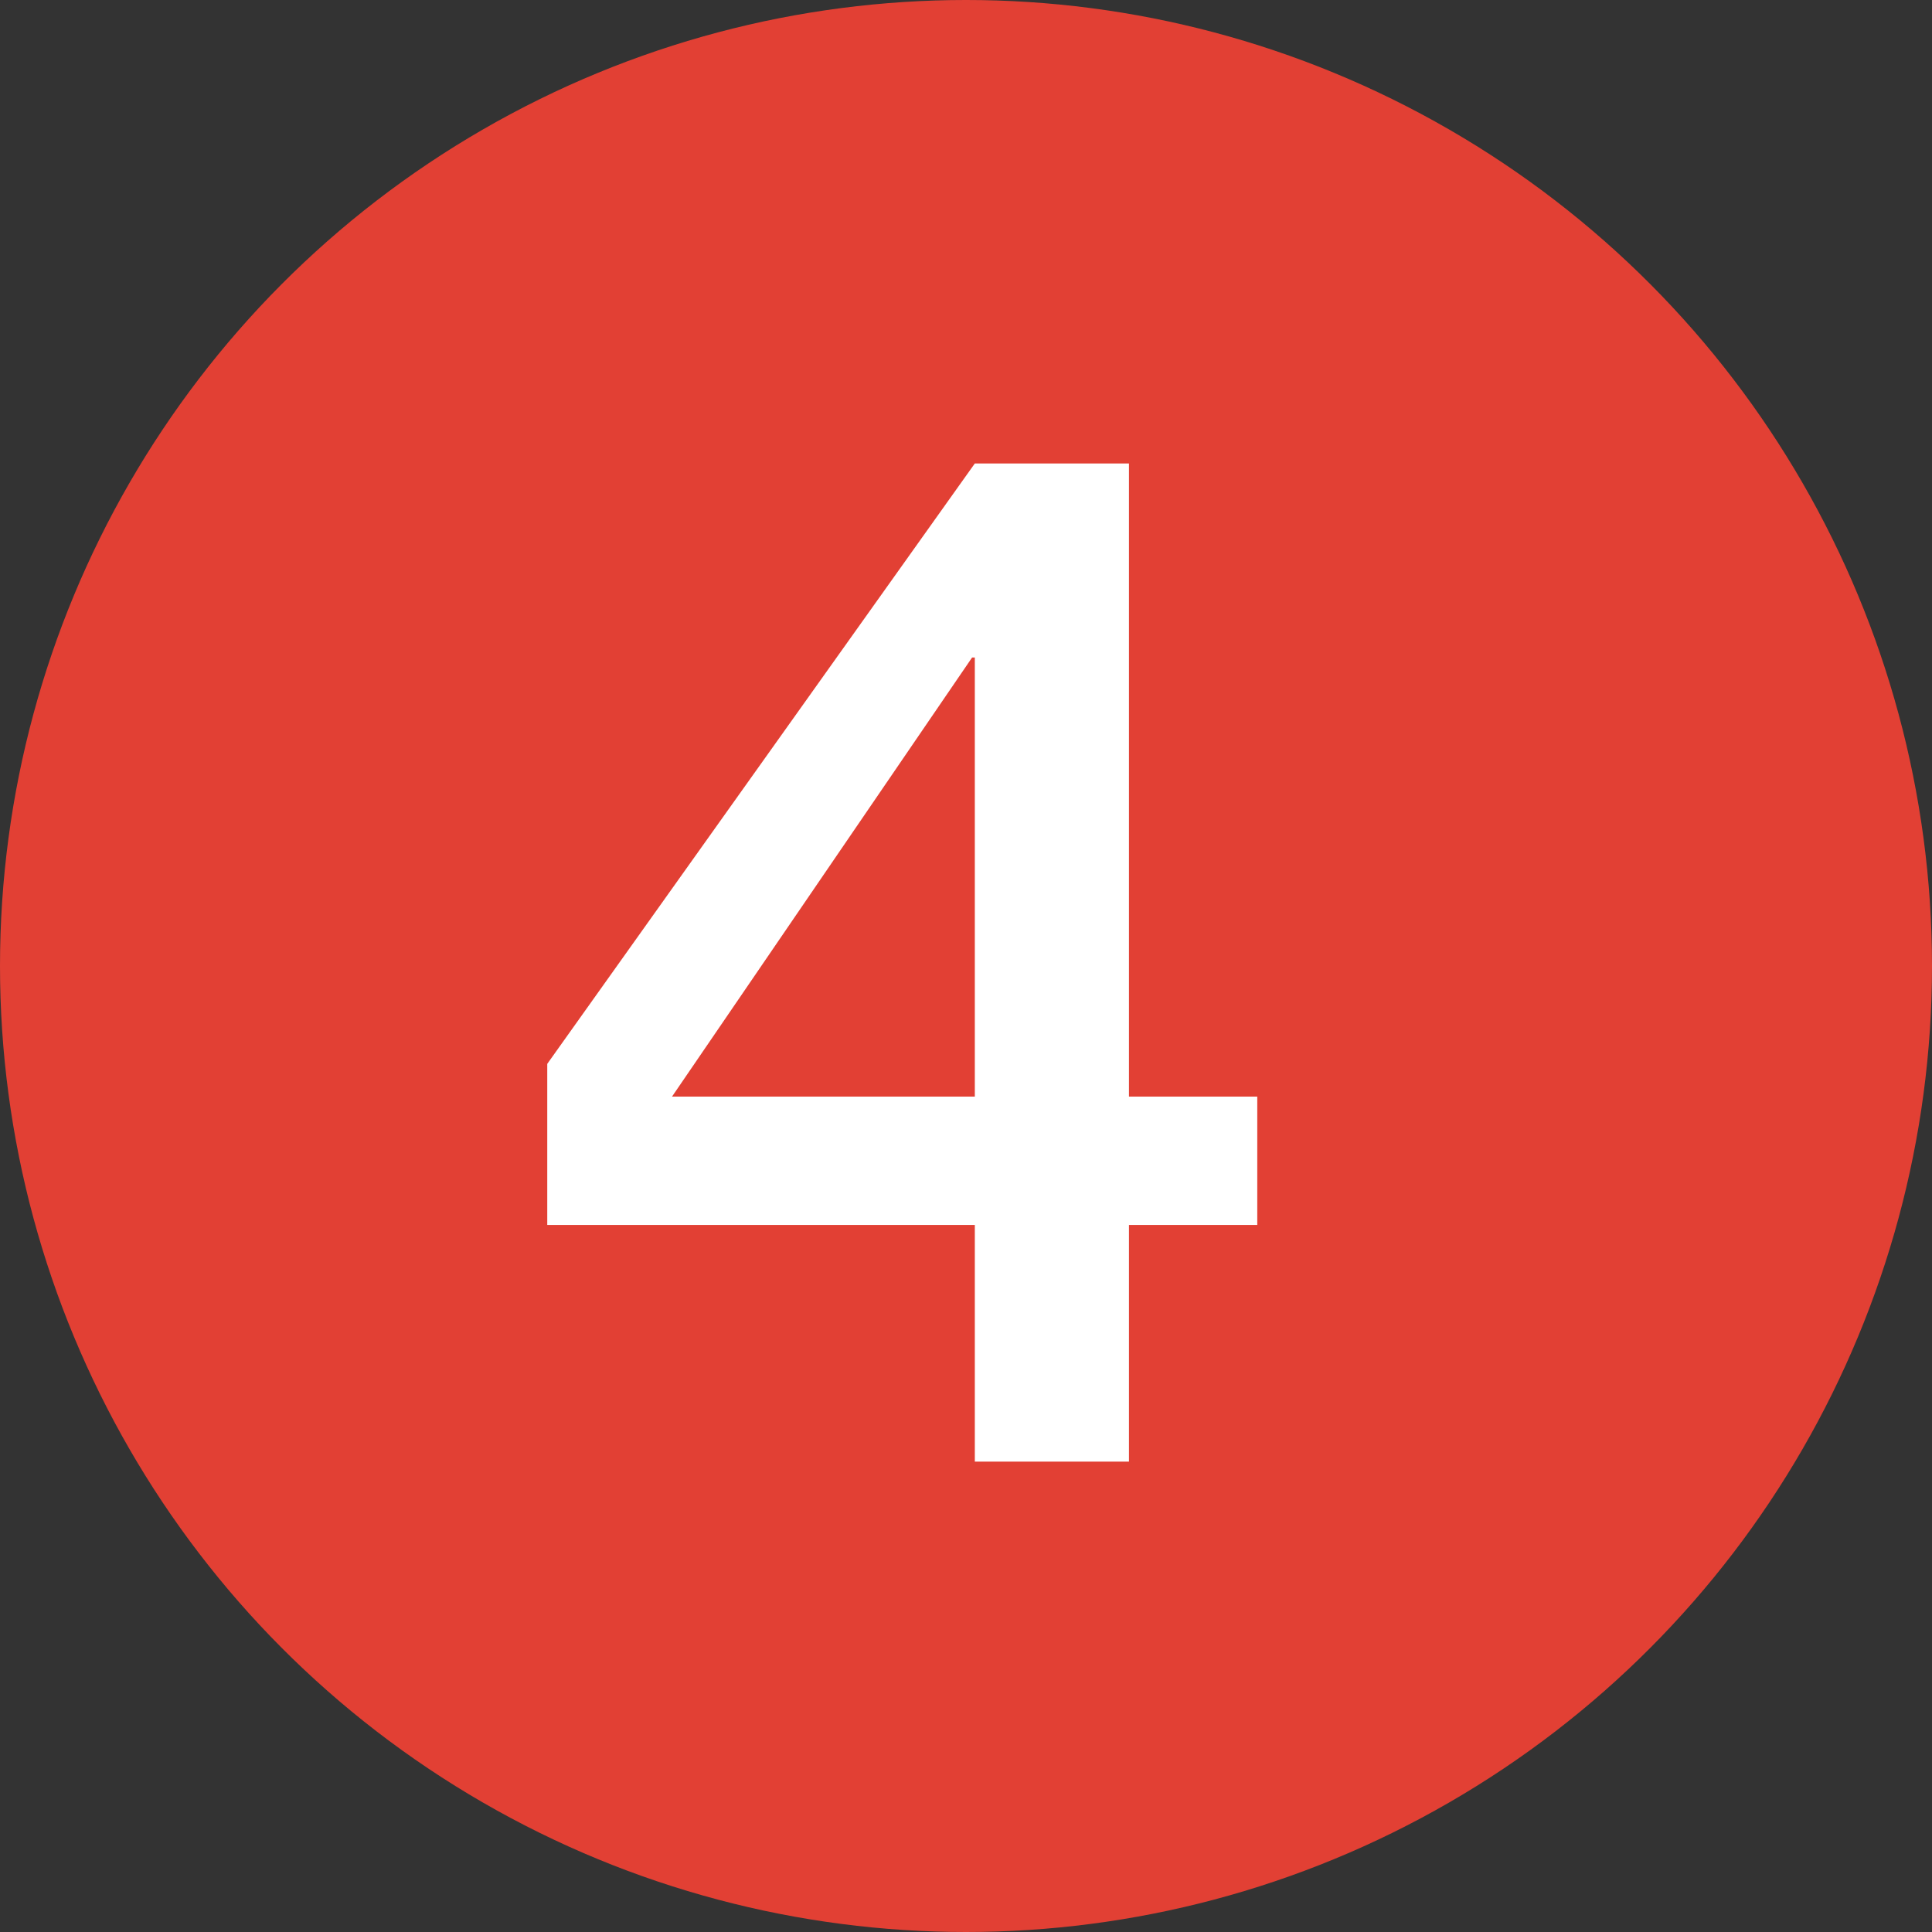 <?xml version="1.0" encoding="UTF-8"?> <svg xmlns="http://www.w3.org/2000/svg" viewBox="0 0 92 92"><rect x="0" y="0" width="92" height="92" fill="#333333" stroke="none"/> <defs> <style>.cls-1{fill:#e24034;}.cls-2{fill:#fff;}</style> </defs> <g id="Слой_2" data-name="Слой 2"> <g id="Слой_1-2" data-name="Слой 1"> <circle class="cls-1" cx="46" cy="46" r="46"></circle> <path class="cls-2" d="M59.87,58.33H53.76V69.6H46.42V58.33H26.06V50.66L46.42,22.07h7.34V52.22h6.11ZM32,52.22H46.42V31.31h-.13Z"></path> </g> </g> </svg> 